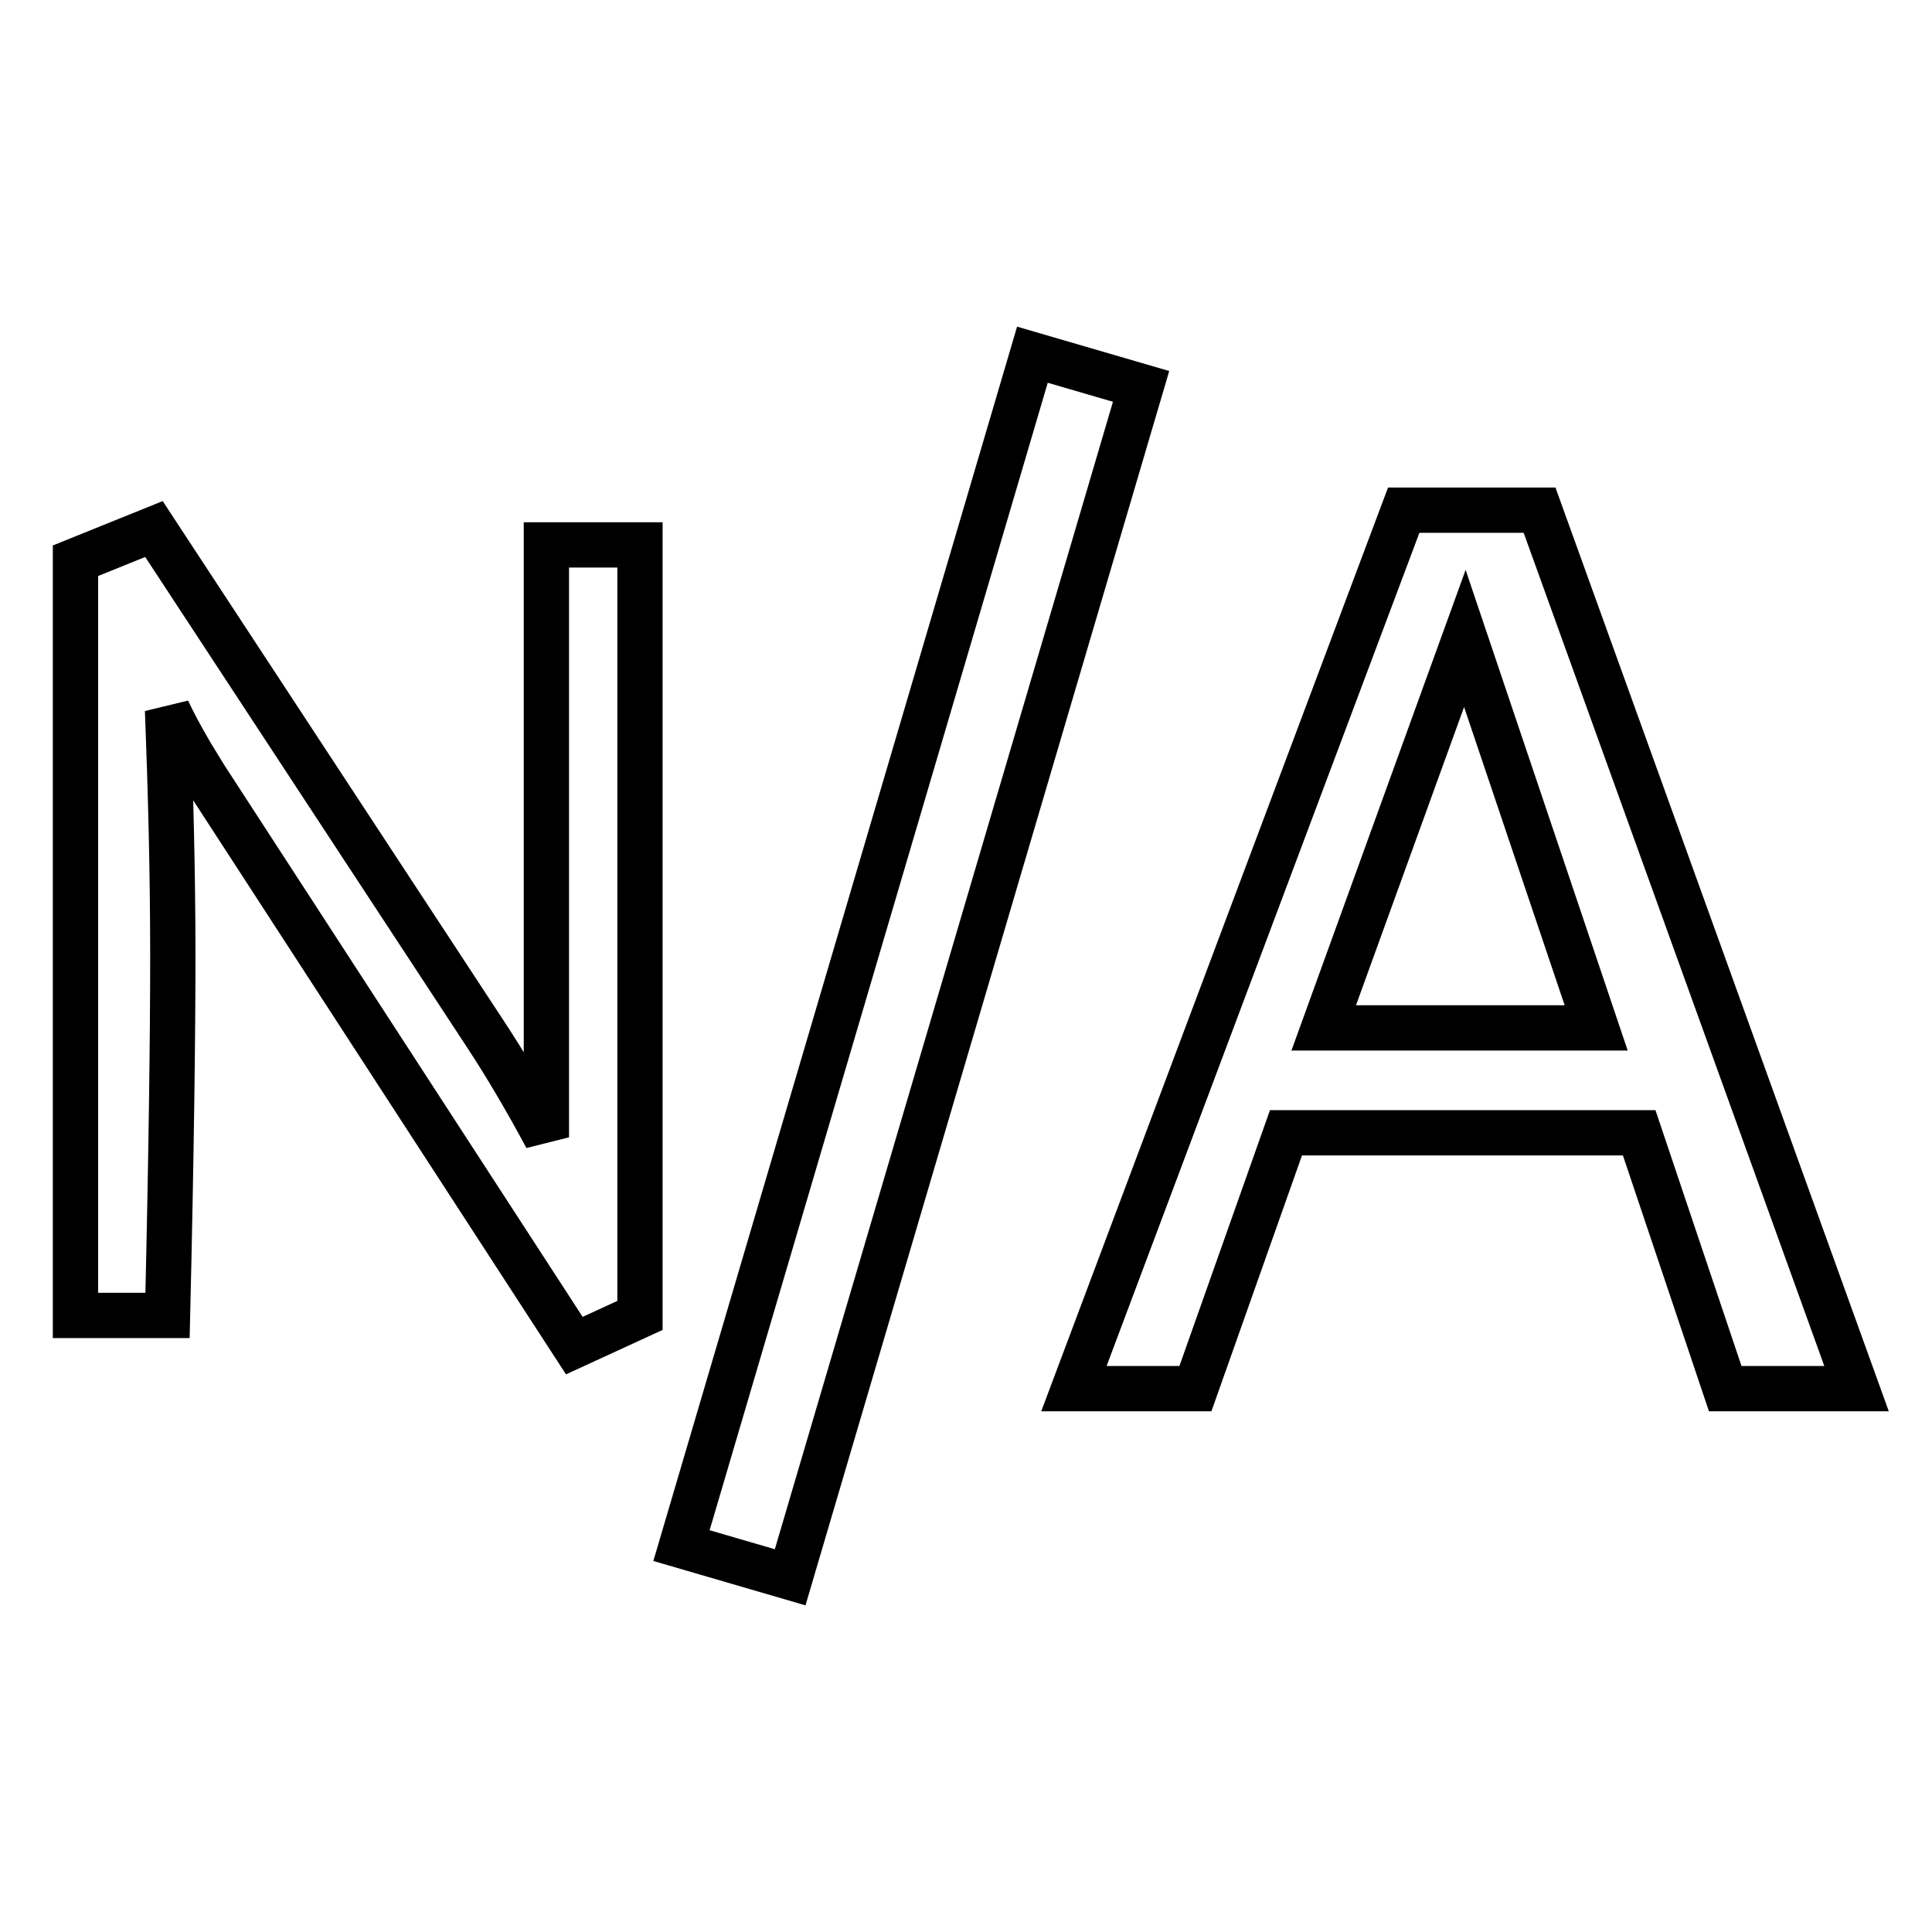 <?xml version="1.0" encoding="utf-8"?>
<!-- Svg Vector Icons : http://www.onlinewebfonts.com/icon -->
<!DOCTYPE svg PUBLIC "-//W3C//DTD SVG 1.1//EN" "http://www.w3.org/Graphics/SVG/1.1/DTD/svg11.dtd">
<svg version="1.1" xmlns="http://www.w3.org/2000/svg" xmlns:xlink="http://www.w3.org/1999/xlink" x="0px" y="0px" viewBox="0 0 256 256" enable-background="new 0 0 256 256" xml:space="preserve">
<g> <path stroke-width="6" fill-opacity="0" stroke="#000000"  d="M84.8,72.2v102.1l-8.7,4l-48.9-75.3l-1.9-3.1c-1.4-2.4-2.4-4.3-3.1-5.8c0.4,10.4,0.7,21.3,0.7,32.7 c0,10.5-0.2,26.3-0.7,47.5H10v-100l10.4-4.2l44.1,67.2c2.3,3.5,5,8,7.9,13.4V72.2H84.8z M104.7,209l-14.4-4.2L136.8,47l14.4,4.2 L104.7,209z M158.4,184h-16.1l43.7-116.4h18L246,184h-17.4l-11.4-33.9h-46.8L158.4,184z M194.1,84.6l-18.7,51.6h36.1L194.1,84.6z" /></g>
</svg>